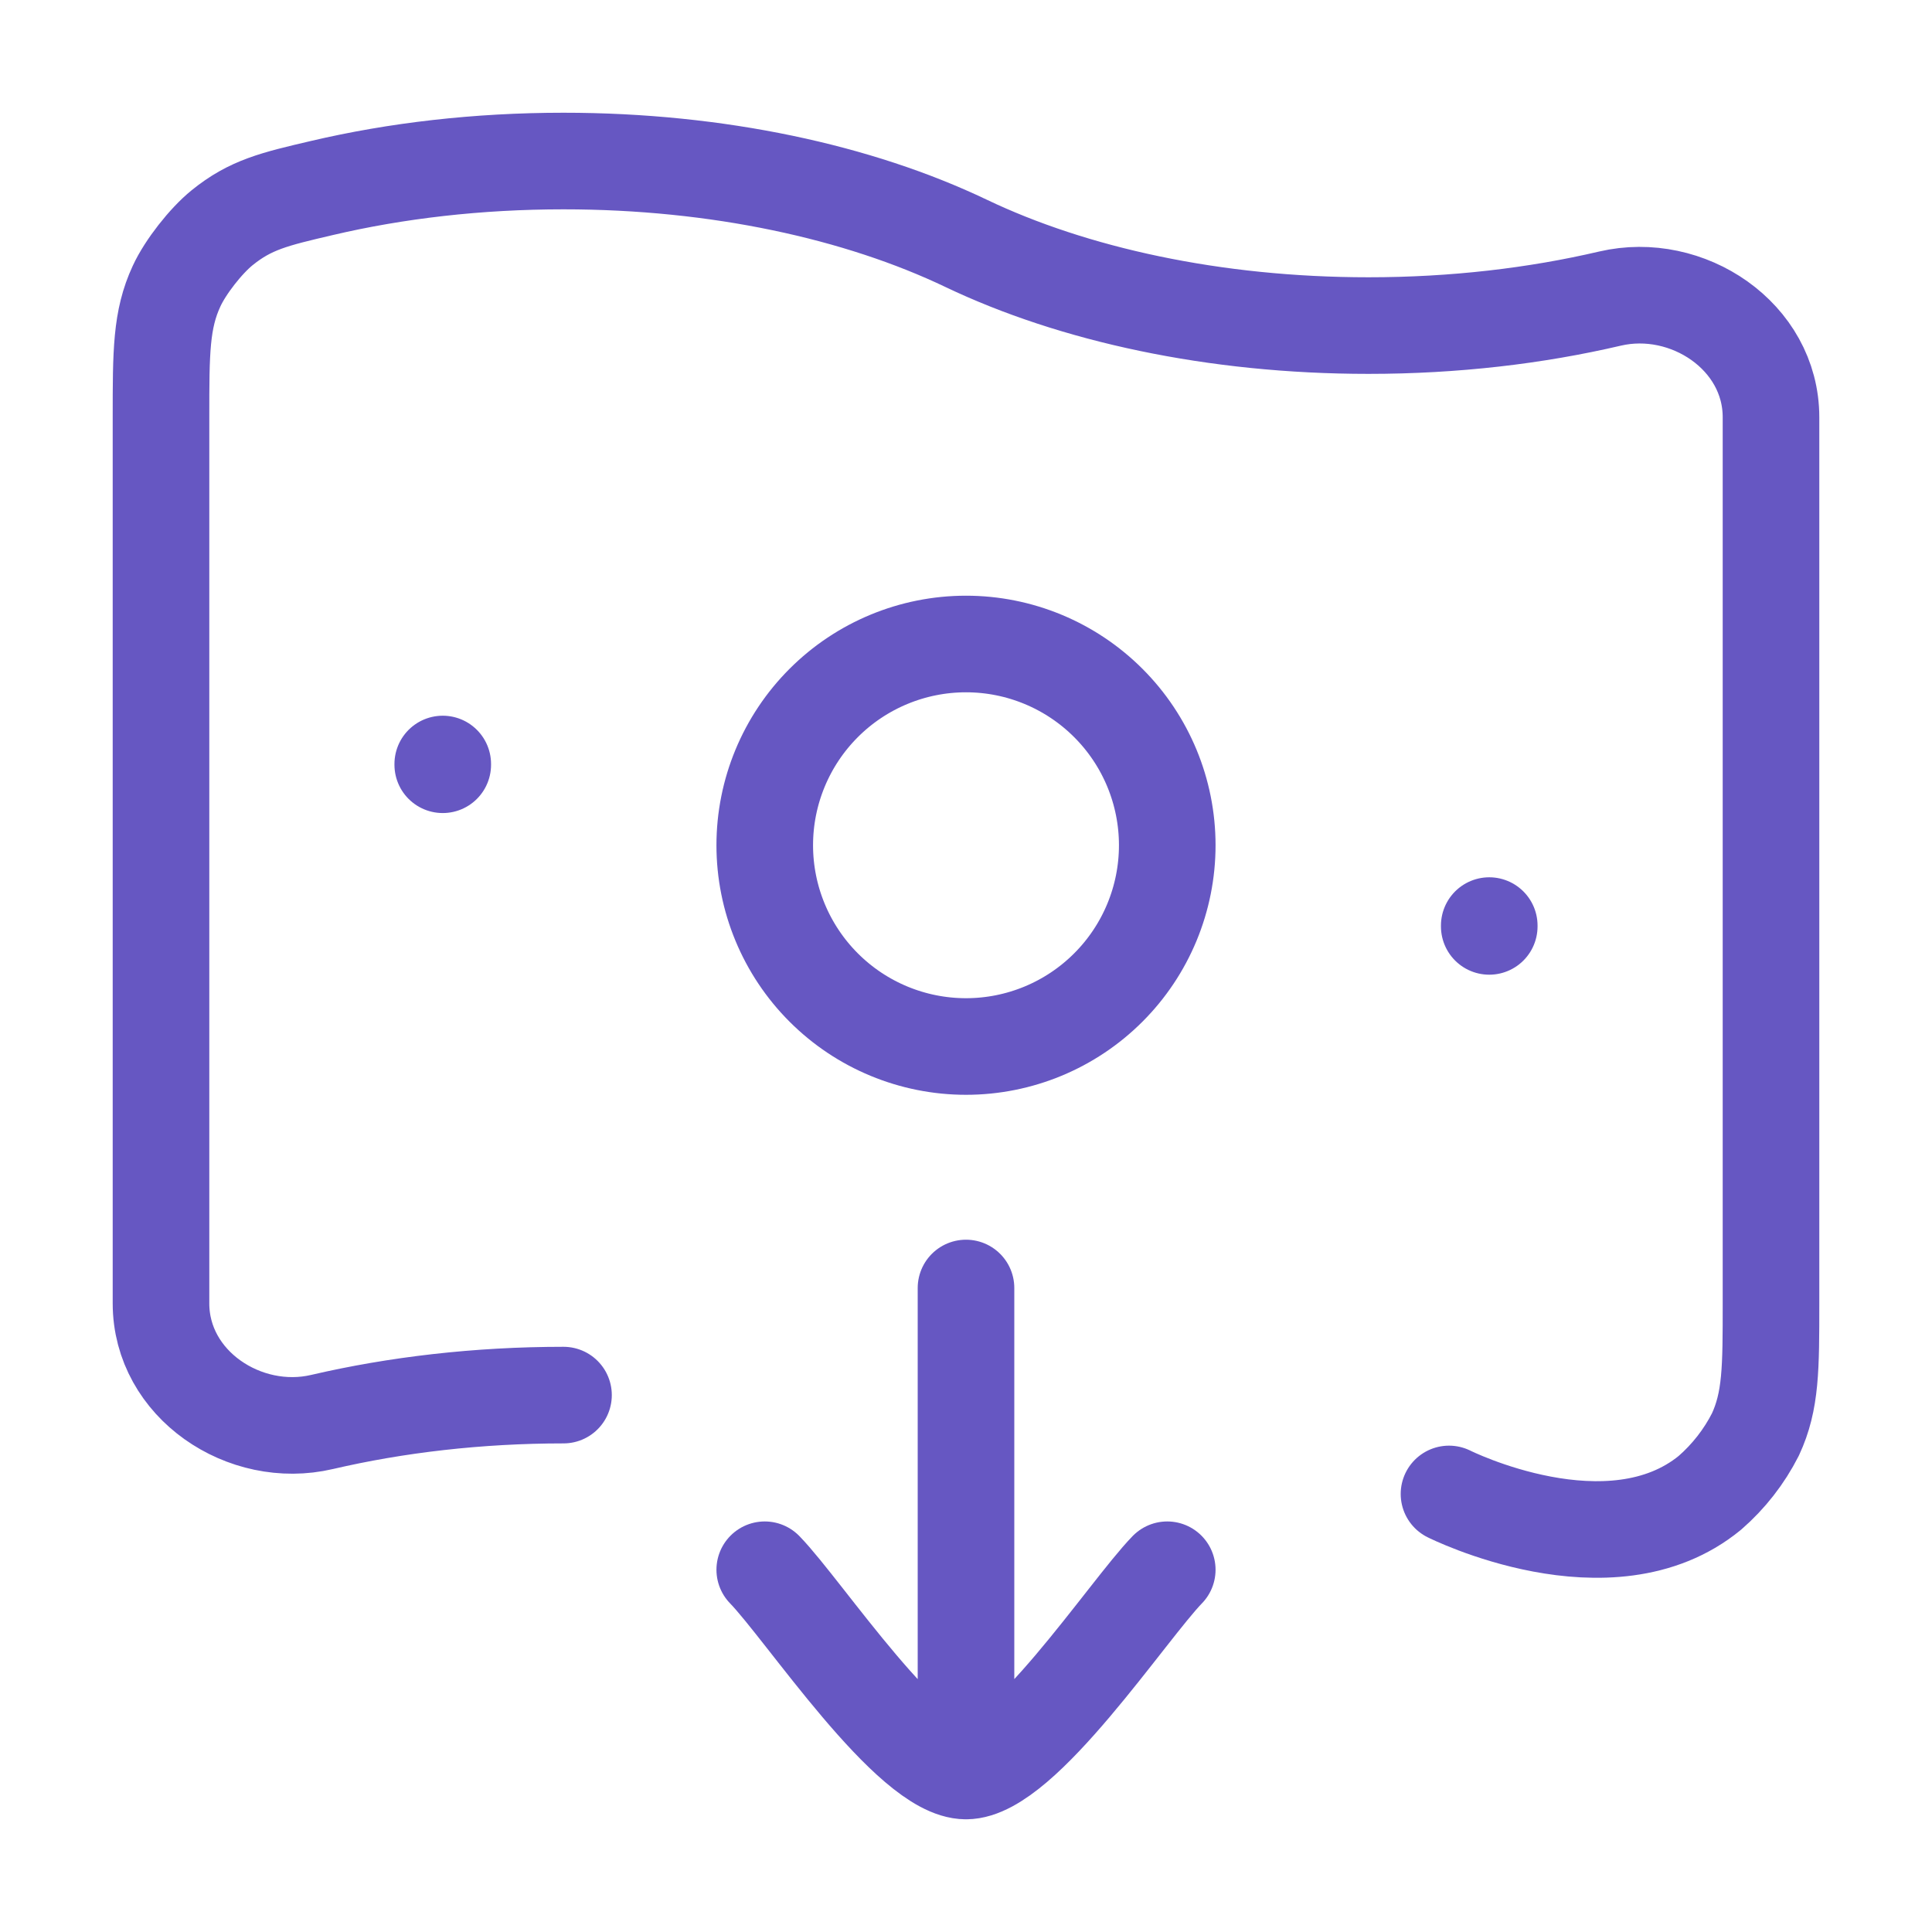 <svg width="60" height="60" viewBox="0 0 60 60" fill="none" xmlns="http://www.w3.org/2000/svg">
<path d="M17.5 43.326C14.835 43.326 12.3 43.626 10 44.161C7.6 44.723 5 42.996 5 40.478V12.956C5 10.936 5 9.926 5.485 8.883C5.76 8.288 6.393 7.481 6.897 7.073C7.782 6.356 8.523 6.183 10 5.838C12.3 5.298 14.835 5.001 17.5 5.001C22.293 5.001 26.67 5.966 30 7.556C33.33 9.146 37.708 10.111 42.5 10.111C45.165 10.111 47.7 9.811 50 9.273C52.4 8.713 55 10.441 55 12.958V40.476C55 42.498 55 43.508 54.515 44.551C54.165 45.239 53.685 45.854 53.102 46.361C50 48.903 45 46.396 45 46.396" stroke="#6657C2" stroke-width="3" stroke-linecap="round" stroke-linejoin="round"/>
<path d="M13.75 23.75V23.727M46.25 28.77V28.745M23.75 48.75C24.98 50.015 28.25 55 30 55M30 55C31.75 55 35.02 50.015 36.25 48.75M30 55V40M36.25 26.25C36.25 24.592 35.592 23.003 34.419 21.831C33.247 20.659 31.658 20 30 20C28.342 20 26.753 20.659 25.581 21.831C24.409 23.003 23.75 24.592 23.75 26.25C23.75 27.908 24.409 29.497 25.581 30.669C26.753 31.841 28.342 32.5 30 32.5C31.658 32.5 33.247 31.841 34.419 30.669C35.592 29.497 36.25 27.908 36.25 26.25Z" stroke="#6657C2" stroke-width="3" stroke-linecap="round" stroke-linejoin="round"/>
</svg>

